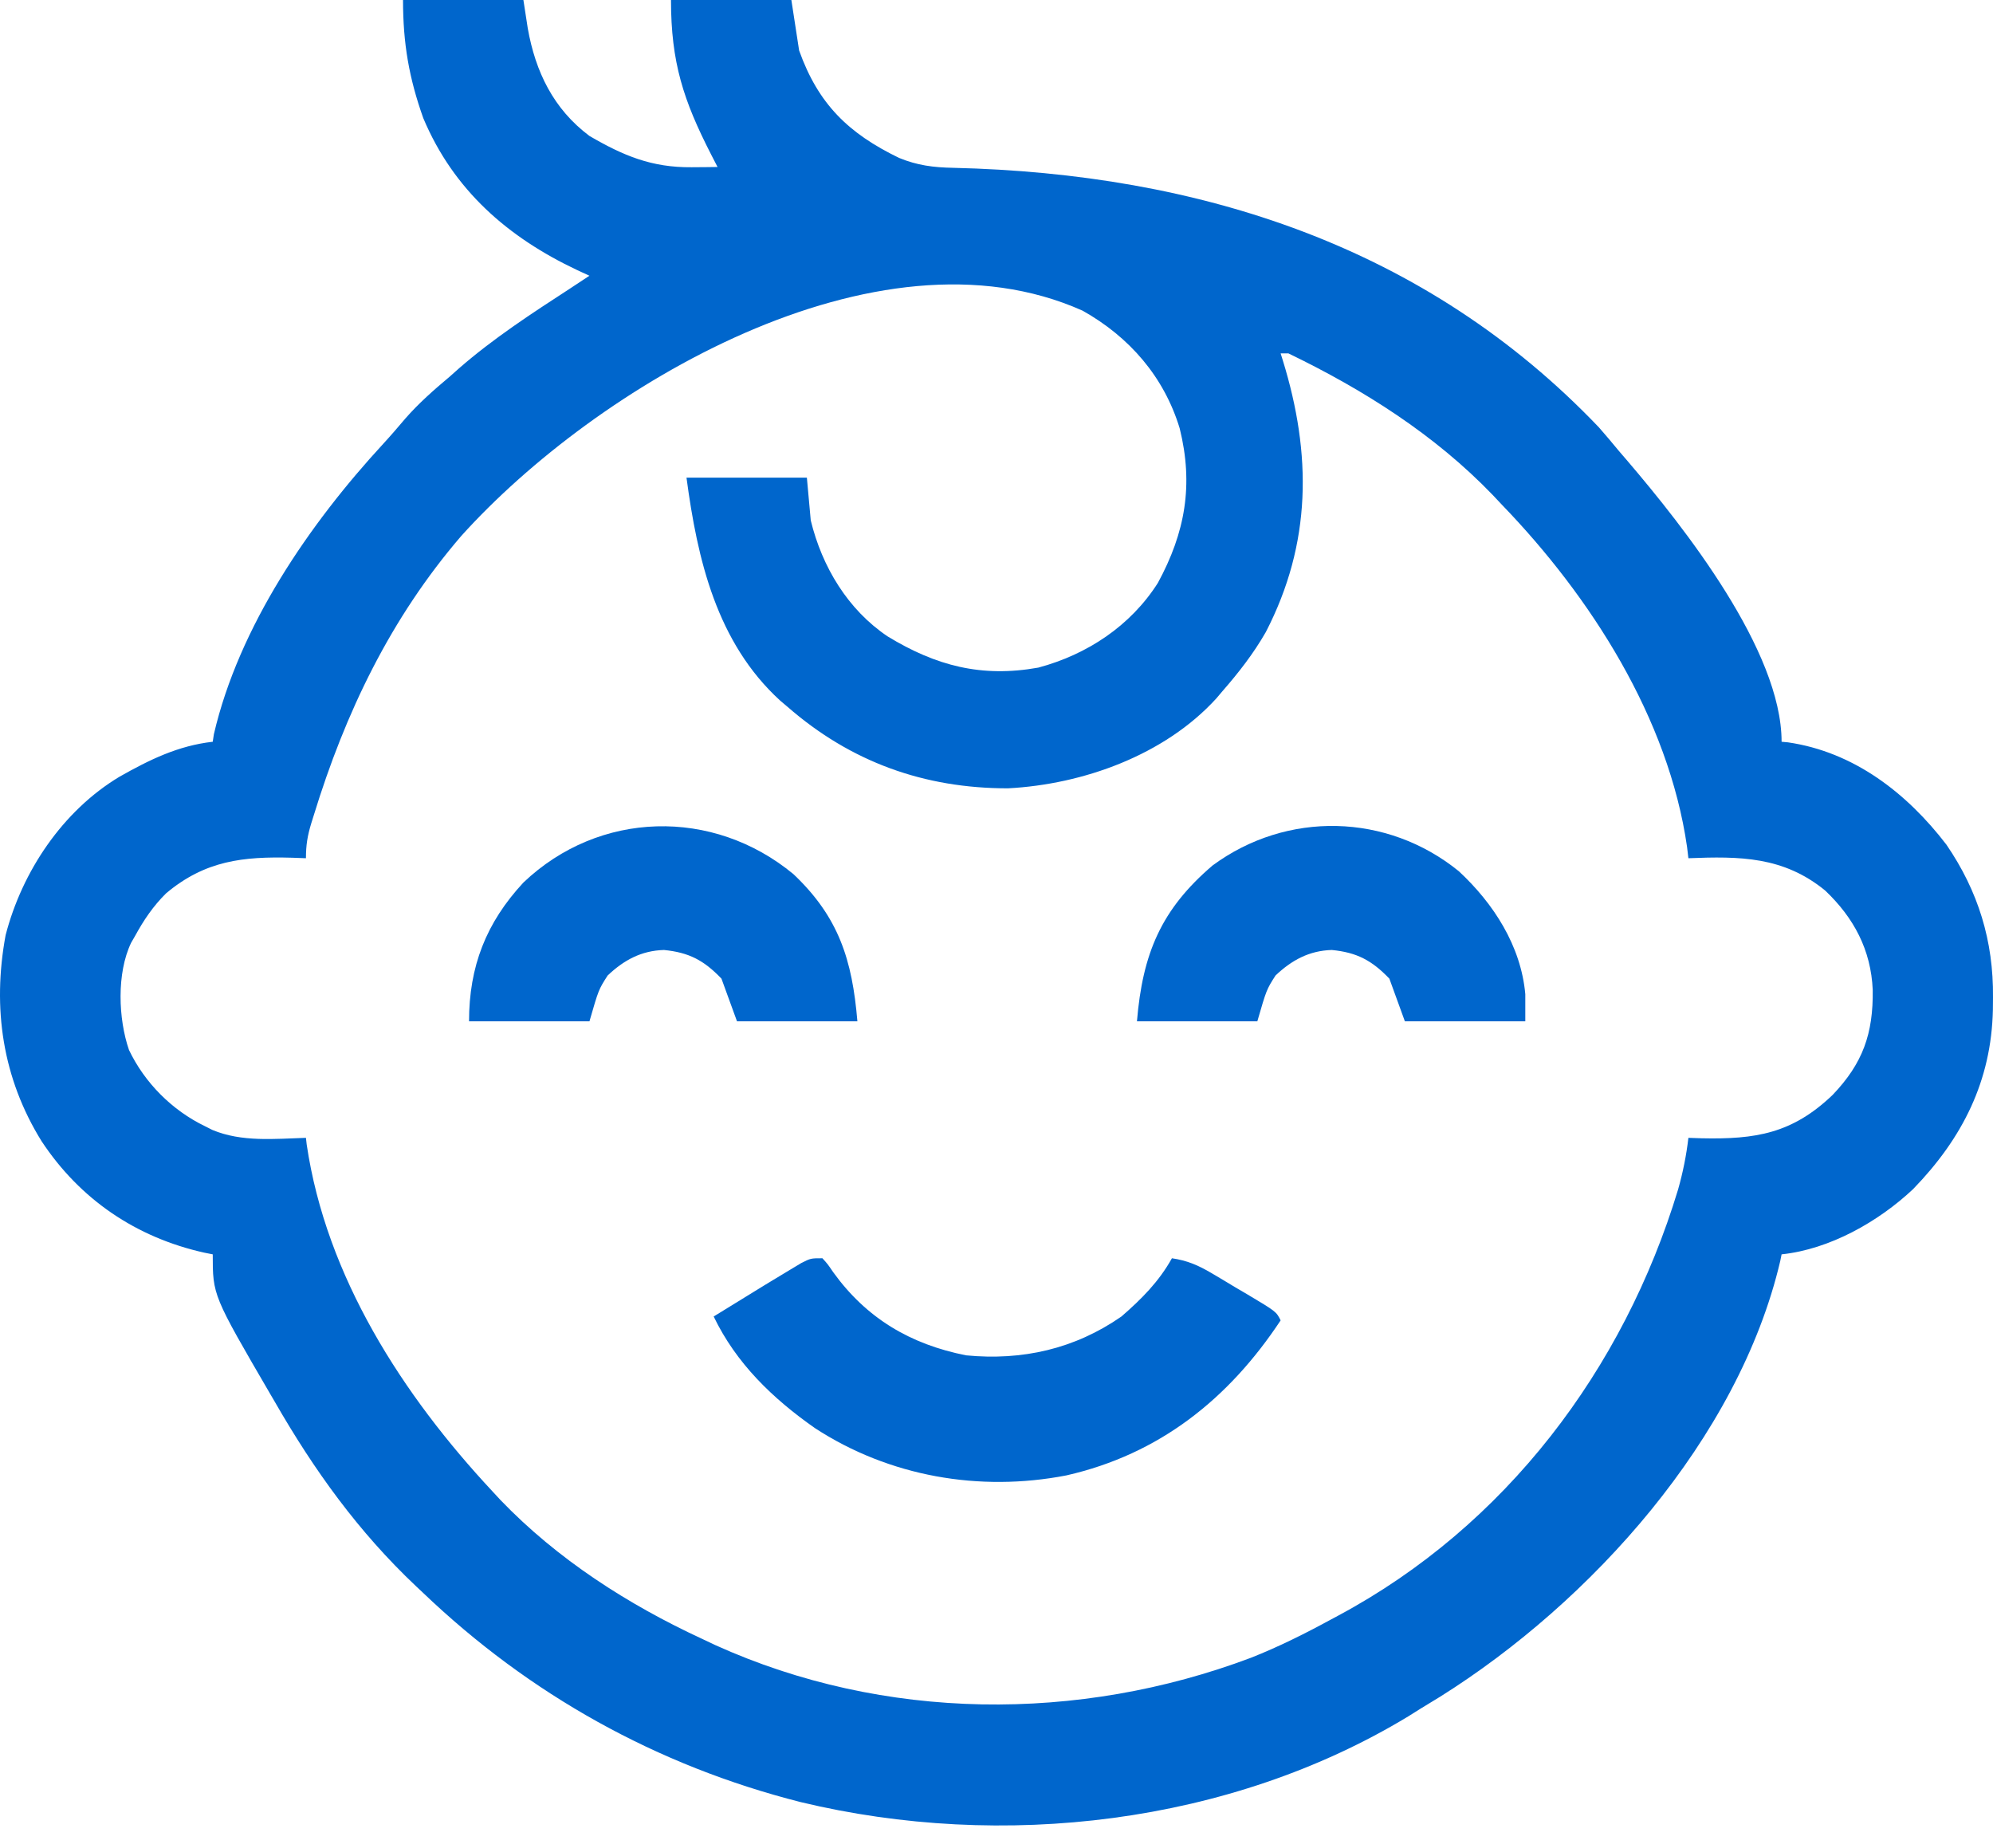 <svg width="55" height="51" viewBox="0 0 55 51" fill="none" xmlns="http://www.w3.org/2000/svg">
<path d="M11.122 0C12.218 0 13.315 0 14.444 0C14.484 0.259 14.524 0.517 14.565 0.784C14.777 1.98 15.274 3.008 16.266 3.751C17.206 4.299 17.986 4.625 19.086 4.615C19.22 4.614 19.355 4.613 19.493 4.612C19.646 4.61 19.646 4.61 19.802 4.608C19.715 4.439 19.715 4.439 19.626 4.267C18.86 2.77 18.517 1.724 18.517 0C19.613 0 20.709 0 21.839 0C21.945 0.69 21.945 0.69 22.053 1.393C22.581 2.874 23.417 3.682 24.81 4.357C25.315 4.565 25.764 4.621 26.307 4.631C33.087 4.79 39.343 6.783 44.125 11.794C44.309 12.003 44.487 12.216 44.665 12.431C44.747 12.527 44.83 12.622 44.914 12.721C46.469 14.542 49.166 17.948 49.166 20.469C49.223 20.474 49.281 20.48 49.34 20.485C51.158 20.748 52.623 21.884 53.714 23.308C54.594 24.594 55.015 25.967 55 27.521C54.998 27.69 54.998 27.69 54.997 27.862C54.956 29.828 54.158 31.409 52.796 32.813C51.839 33.714 50.492 34.475 49.166 34.614C49.154 34.675 49.142 34.735 49.129 34.797C47.979 39.699 43.899 44.214 39.743 46.821C39.562 46.932 39.381 47.042 39.199 47.153C39.089 47.223 38.977 47.292 38.863 47.364C33.933 50.35 27.653 51.065 22.098 49.73C18.13 48.724 14.611 46.764 11.658 43.938C11.569 43.854 11.569 43.854 11.478 43.769C9.891 42.27 8.671 40.575 7.586 38.687C7.546 38.619 7.506 38.551 7.466 38.482C5.871 35.745 5.871 35.745 5.871 34.614C5.793 34.599 5.715 34.583 5.635 34.567C3.759 34.148 2.211 33.101 1.149 31.494C0.071 29.759 -0.218 27.82 0.155 25.805C0.609 24.052 1.725 22.377 3.299 21.433C4.125 20.966 4.914 20.577 5.871 20.469C5.881 20.4 5.891 20.332 5.902 20.262C6.593 17.29 8.538 14.457 10.577 12.246C10.785 12.02 10.984 11.788 11.182 11.554C11.558 11.124 11.972 10.761 12.408 10.395C12.494 10.318 12.581 10.242 12.669 10.163C13.621 9.334 14.665 8.655 15.722 7.968C15.904 7.849 16.085 7.729 16.266 7.609C16.156 7.558 16.046 7.507 15.932 7.455C14.015 6.55 12.517 5.247 11.681 3.26C11.287 2.151 11.122 1.201 11.122 0ZM12.73 14.789C10.779 17.056 9.529 19.663 8.657 22.505C8.635 22.576 8.612 22.648 8.589 22.722C8.485 23.065 8.443 23.32 8.443 23.683C8.317 23.678 8.192 23.674 8.062 23.669C6.708 23.631 5.662 23.748 4.585 24.65C4.228 25.003 3.968 25.387 3.728 25.827C3.673 25.922 3.673 25.922 3.617 26.019C3.218 26.858 3.262 28.111 3.56 28.975C3.994 29.883 4.752 30.642 5.657 31.078C5.758 31.129 5.758 31.129 5.861 31.181C6.674 31.521 7.579 31.426 8.443 31.399C8.45 31.458 8.457 31.517 8.463 31.578C9.002 35.235 11.114 38.5 13.587 41.151C13.66 41.231 13.734 41.31 13.81 41.392C15.381 43.027 17.327 44.276 19.374 45.224C19.495 45.281 19.616 45.338 19.74 45.397C24.394 47.503 29.766 47.536 34.521 45.747C35.286 45.445 36.013 45.081 36.735 44.688C36.8 44.653 36.865 44.618 36.933 44.582C41.546 42.109 44.806 37.791 46.309 32.826C46.442 32.356 46.538 31.884 46.594 31.399C46.713 31.403 46.832 31.407 46.955 31.411C48.452 31.444 49.46 31.28 50.573 30.216C51.41 29.342 51.697 28.521 51.681 27.317C51.633 26.215 51.162 25.328 50.368 24.574C49.217 23.632 48.011 23.627 46.594 23.683C46.582 23.58 46.57 23.477 46.557 23.371C46.045 19.816 43.896 16.465 41.45 13.931C41.364 13.84 41.279 13.749 41.191 13.656C39.591 11.993 37.624 10.751 35.556 9.752C35.485 9.752 35.414 9.752 35.341 9.752C35.362 9.818 35.383 9.884 35.404 9.953C36.198 12.533 36.201 14.985 34.933 17.441C34.592 18.036 34.184 18.56 33.734 19.075C33.678 19.141 33.623 19.207 33.565 19.275C32.136 20.841 29.884 21.647 27.815 21.754C25.509 21.756 23.479 21.029 21.732 19.504C21.666 19.448 21.6 19.393 21.532 19.335C19.776 17.733 19.246 15.436 18.945 13.181C20.041 13.181 21.138 13.181 22.267 13.181C22.303 13.57 22.338 13.959 22.374 14.36C22.686 15.641 23.396 16.823 24.496 17.562C25.834 18.376 27.091 18.703 28.654 18.423C30.003 18.062 31.199 17.271 31.952 16.088C32.711 14.693 32.941 13.375 32.555 11.819C32.123 10.399 31.17 9.299 29.876 8.573C24.182 6.029 16.425 10.687 12.73 14.789Z" fill="#0066CC"/>
<path d="M22.696 34.722C22.842 34.883 22.842 34.883 22.991 35.103C23.907 36.374 25.115 37.095 26.661 37.401C28.208 37.551 29.658 37.226 30.948 36.329C31.502 35.848 31.983 35.366 32.341 34.722C32.767 34.785 33.071 34.917 33.441 35.136C33.545 35.198 33.649 35.26 33.757 35.323C33.864 35.388 33.971 35.452 34.082 35.519C34.191 35.583 34.3 35.647 34.413 35.713C35.22 36.194 35.22 36.194 35.341 36.436C33.905 38.607 31.994 40.13 29.429 40.714C27.03 41.179 24.537 40.746 22.486 39.407C21.322 38.591 20.317 37.623 19.695 36.329C20.159 36.041 20.623 35.756 21.088 35.472C21.15 35.434 21.212 35.396 21.276 35.358C21.449 35.252 21.624 35.147 21.798 35.043C21.953 34.95 21.953 34.95 22.111 34.855C22.374 34.722 22.374 34.722 22.696 34.722Z" fill="#0066CC"/>
<path d="M21.897 24.123C23.145 25.305 23.519 26.486 23.661 28.184C22.565 28.184 21.468 28.184 20.339 28.184C20.197 27.795 20.056 27.406 19.91 27.006C19.426 26.5 19.013 26.283 18.323 26.215C17.698 26.233 17.216 26.495 16.769 26.919C16.519 27.31 16.519 27.31 16.267 28.184C15.17 28.184 14.074 28.184 12.944 28.184C12.944 26.672 13.414 25.464 14.445 24.353C16.533 22.365 19.677 22.285 21.897 24.123Z" fill="#0066CC"/>
<path d="M40.259 24.042C41.215 24.929 41.974 26.101 42.093 27.434C42.093 27.682 42.093 27.929 42.093 28.184C40.996 28.184 39.9 28.184 38.77 28.184C38.629 27.795 38.487 27.406 38.342 27.006C37.857 26.501 37.445 26.283 36.754 26.215C36.13 26.233 35.648 26.495 35.2 26.919C34.951 27.31 34.951 27.31 34.698 28.184C33.602 28.184 32.505 28.184 31.376 28.184C31.532 26.317 32.04 25.098 33.464 23.882C35.513 22.373 38.28 22.435 40.259 24.042Z" fill="#0066CC"/>
</svg>
